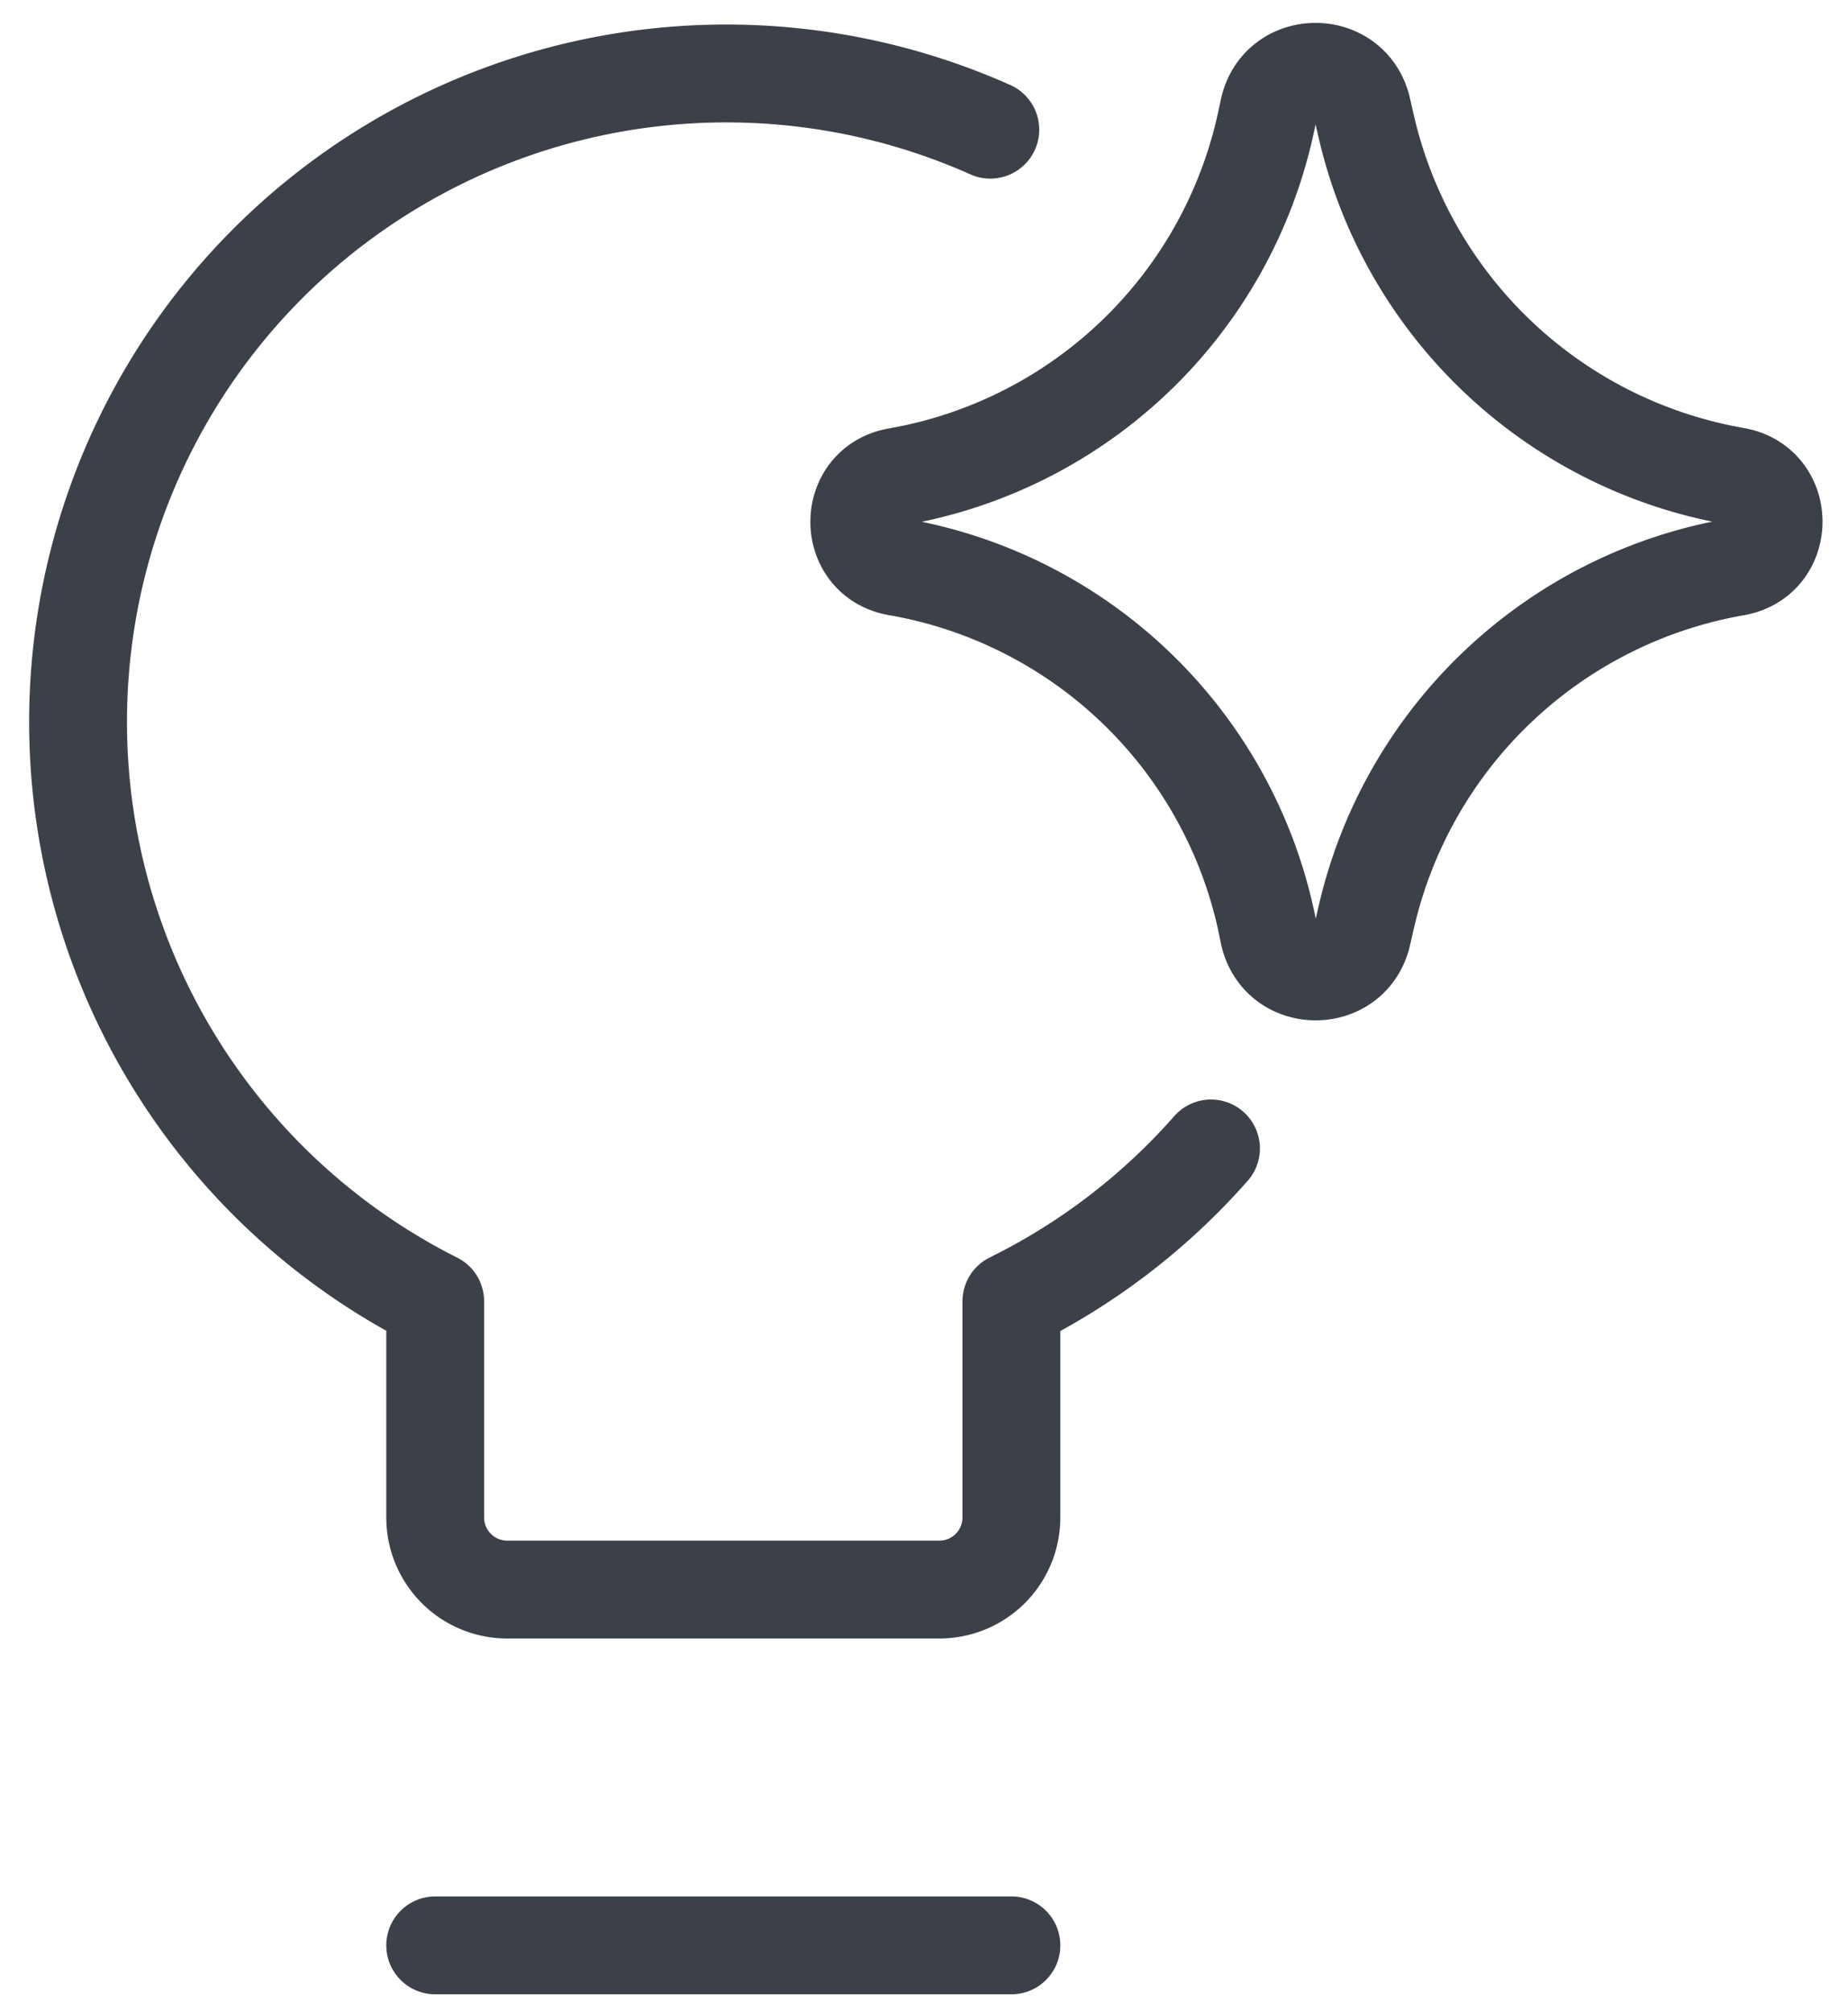 <svg xmlns="http://www.w3.org/2000/svg" width="34" height="37" fill="none"><path stroke="#3C4048" stroke-linecap="round" stroke-linejoin="round" stroke-width="1.8" d="M22.28 21.123a11.9 11.9 0 0 1-3.672 2.812v3.976a1.325 1.325 0 0 1-1.325 1.325H9.332a1.325 1.325 0 0 1-1.325-1.325v-3.976A11.927 11.927 0 0 1 18.22 2.385M8.007 35.78h10.601"/><path stroke="#3C4048" stroke-linecap="round" stroke-linejoin="round" stroke-width="1.8" d="M16.507 10.427c-.93-.162-.93-1.498 0-1.66a8.42 8.42 0 0 0 6.78-6.493l.056-.26c.201-.92 1.51-.925 1.72-.008l.069.3a8.46 8.46 0 0 0 6.798 6.453c.935.165.935 1.506 0 1.67a8.46 8.46 0 0 0-6.796 6.454l-.069.3c-.209.916-1.518.911-1.72-.009l-.053-.257a8.413 8.413 0 0 0-6.785-6.49"/></svg>